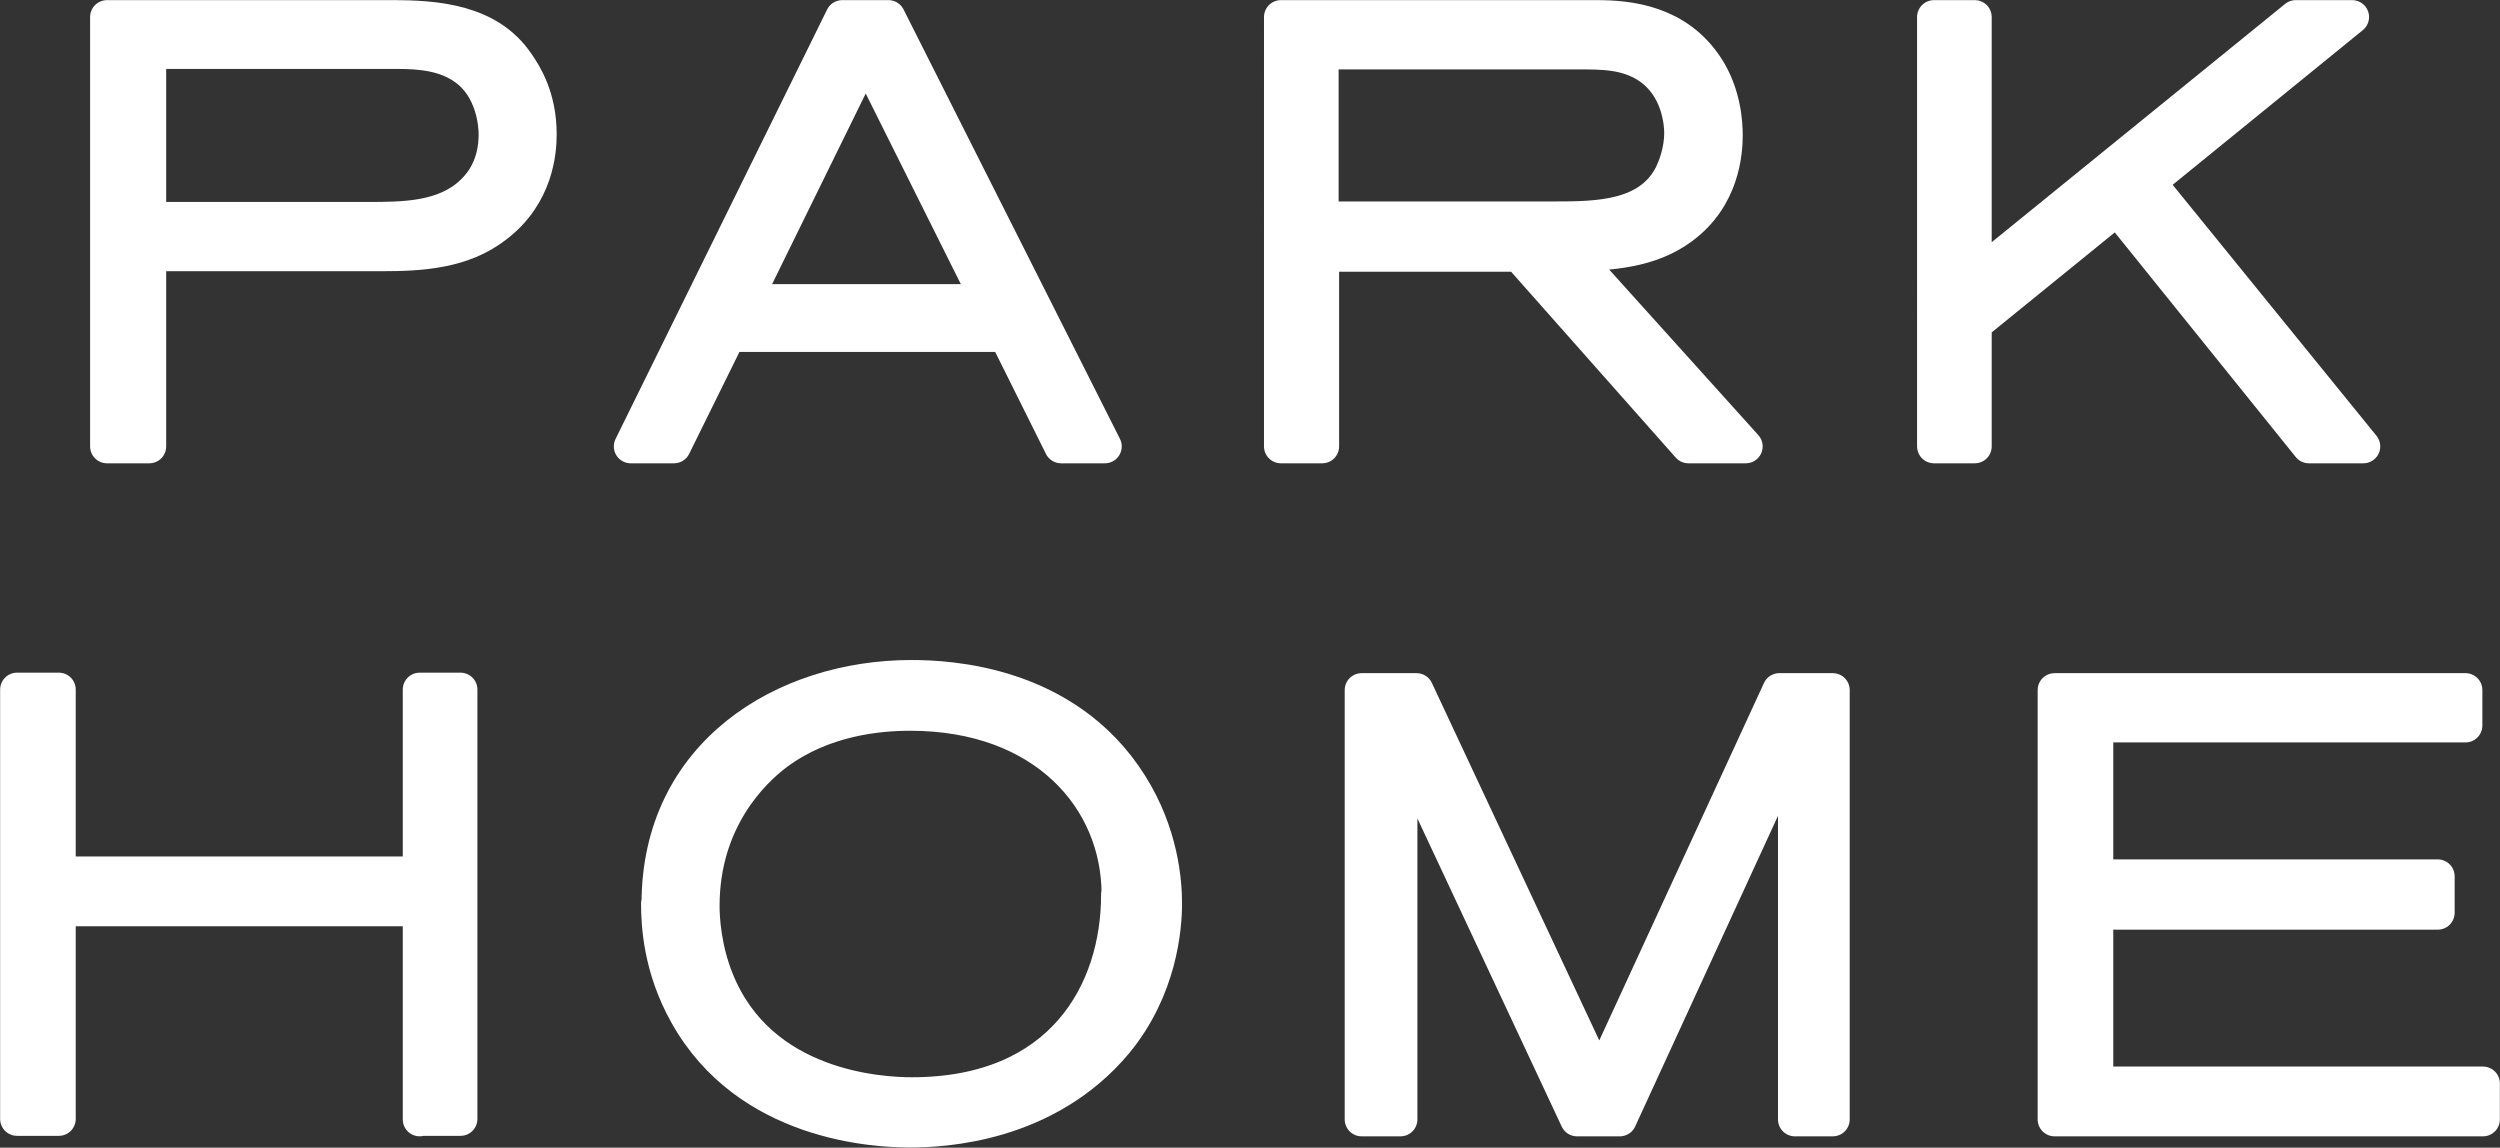<?xml version="1.0" encoding="UTF-8"?> <svg xmlns="http://www.w3.org/2000/svg" xmlns:xlink="http://www.w3.org/1999/xlink" version="1.1" id="Слой_1" x="0px" y="0px" viewBox="0 0 514.1 236" style="enable-background:new 0 0 514.1 236;" xml:space="preserve"><rect x="0" y="0" width="514.1" height="236" fill="#333333" stroke="none"/> <style type="text/css"> .st0{fill:#FFFFFF;stroke:#FFFFFF;stroke-width:6.946;stroke-linecap:round;stroke-linejoin:round;stroke-miterlimit:10;} .st1{fill:#FFFFFF;stroke:#FFFFFF;stroke-width:4;stroke-linecap:round;stroke-linejoin:round;stroke-miterlimit:10;} </style> <g> <path class="st0" d="M22,3.5h58.6c9.1,0,19.9,0.8,25.8,9.5c1.6,2.3,4.6,7,4.6,14.6c0,3.5-0.6,12.5-9,18.9 c-6.8,5.3-15.4,5.8-23.4,5.8H30.7v39.5H22V3.5z M75.6,45c7.3,0,15.8,0,21.5-5.5c2-1.9,4.8-5.5,4.8-11.9c0-1.9-0.5-9.5-6.4-13.6 c-4.1-2.9-9.1-3.3-14-3.3H30.7V45H75.6z"></path> <path class="st0" d="M218.2,91.8l-11.4-22.9h-56.9l-11.3,22.9h-8.9l43.5-88.3h9.5l44.5,88.3H218.2z M178,11.4l-24.8,50.5h50 L178,11.4z"></path> <path class="st0" d="M347.2,91.8l-34.9-39.4h-40.4v39.4h-8.5V3.5h65c6.6,0,16.5,1,22.6,10.3c3.6,5.5,3.9,11.6,3.9,14 c0,3.5-0.6,12.8-9,19c-6.6,4.9-14.6,5.3-22.4,5.6l35.5,39.4H347.2z M319.6,44.9c8.9,0,19.6-0.1,24.1-9.1c0.6-1.3,2-4.5,2-8.5 c0-2.1-0.6-9.5-6.8-13.6c-4.4-2.9-9.3-2.9-14.3-2.9h-52.8v34.1H319.6z"></path> <path class="st0" d="M474.8,91.8l-39.4-48.9l-29.3,23.8v25.1h-8.4V3.5h8.4v53.6l66-53.6h11.6l-41.8,34L486,91.8H474.8z"></path> <path class="st0" d="M86.3,230.2V187H12.1v43.1H3.5v-88.3h8.6v37.8h74.2v-37.8h8.4v88.3H86.3z"></path> <path class="st0" d="M135.4,185.8c0-30.8,25.8-46.6,52-46.6c7.5,0,31.8,1,45.1,22.1c6.4,10.1,7.1,20.1,7.1,24.5 c0,5-1,17.6-10.1,28.6c-14.3,17.1-35.5,18.1-42.4,18.1c-7.1,0-33.4-1.3-46-23.9c-5.4-9.6-5.8-18.6-5.8-22.8V185.8z M230,183.9 c0-19.6-15.3-37.1-42.8-37.1c-6.5,0-17.8,1-27.4,8.1c-5.1,3.8-15.3,13.8-15.3,31.4c0,2.4,0.3,8.6,2.9,15.1 c8.9,22.4,33.9,23.6,40.1,23.6c30.8,0,42.4-21,42.4-41V183.9z"></path> <path class="st0" d="M369.1,230.2v-78.3l-36,78.3h-8.8l-36.3-77.5v77.5h-8v-88.3h11.3l37.6,80.3l37-80.3h11v88.3H369.1z"></path> <path class="st0" d="M422.5,230.2v-88.3H507v7.3h-75.9v31h70.2v7.5h-70.2v35.1h79.5v7.4H422.5z"></path> </g> <g> <path class="st1" d="M57.8-118.3v-24.5H41.2v3.8c0,15.9-1.1,20.7-7.4,20.7h-1v-2.3h1c3.7,0,4.8-3.6,4.8-18.5v-6.1h21.7v26.8H57.8z"></path> <path class="st1" d="M98.2-118.3l-3.5-7H77.5l-3.4,7h-2.7l13.2-26.8h2.9l13.5,26.8H98.2z M86-142.7l-7.5,15.3h15.2L86-142.7z"></path> <path class="st1" d="M137.1-118.3v-13.1h-22.5v13.1H112v-26.8h2.6v11.4h22.5v-11.4h2.6v26.8H137.1z"></path> <path class="st1" d="M180.4-120.5h3.8v8h-2.5v-5.7h-28.3v5.7H151v-8h0.5c2,0,6.8-5.9,6.8-16.7v-7.8h22.1V-120.5z M160.8-139.5 c0,5.9-0.8,14.3-5.4,19h22.4v-22.3h-17V-139.5z"></path> <path class="st1" d="M217-120.5h15.2v-24.5h2.6v26.8h-38.1v-26.8h2.6v24.5h15.2v-24.5h2.6V-120.5z"></path> <path class="st1" d="M272.6-118.3l-3.5-7h-17.3l-3.4,7h-2.7l13.2-26.8h2.9l13.5,26.8H272.6z M260.4-142.7l-7.5,15.3h15.2 L260.4-142.7z"></path> <path class="st1" d="M301.6-142.5c14.5,0,16.1,5.8,16.1,10.4c0,4.6-1.7,10.4-16.1,10.4v3.8H299v-3.8c-14.6,0-16.1-5.3-16.1-10.4 c0-4.6,1.6-10.4,16.1-10.4v-3.4h2.6V-142.5z M299-140.2c-11.1,0-13.4,3.4-13.4,8.1c0,4.8,2.3,8.2,13.4,8.2V-140.2z M301.6-123.9 c11.1,0,13.4-3.3,13.4-8.2c0-4.7-2.3-8.1-13.4-8.1V-123.9z"></path> <path class="st1" d="M341.5-142.8v24.5h-2.6v-24.5h-12v-2.3H353v2.3H341.5z"></path> <path class="st1" d="M388.9-118.3v-13.1h-22.5v13.1h-2.6v-26.8h2.6v11.4h22.5v-11.4h2.6v26.8H388.9z"></path> <path class="st1" d="M408.1-145.1v11.7h14.2c2.4,0,5.1,0.2,7.1,1.7c2.5,2,2.7,4.8,2.7,5.9c0,2.4-0.9,3.9-1.4,4.6 c-1.8,2.7-5.1,2.9-7.8,2.9h-17.4v-26.8H408.1z M408.1-120.5h15.1c1.5,0,3-0.1,4.3-1c1.8-1.3,1.9-3.6,1.9-4.3c0-2-0.8-3.2-1.4-3.8 c-1.7-1.6-4.3-1.6-6.5-1.6h-13.3V-120.5z M435.3-118.3v-26.8h2.6v26.8H435.3z"></path> <path class="st1" d="M451.8-145.1h2.6v21.1l22.7-18.6v-2.5h2.6v26.8h-2.6v-21.5l-22.7,18.6v2.8h-2.6V-145.1z M473.1-151.5 c-1.2,3.3-5,4.1-7.4,4.1c-2.3,0-6.2-0.7-7.4-4.1l2.3-0.8c0.6,1.2,1.8,2.7,5.1,2.7c3.3,0,4.7-1.5,5.1-2.7L473.1-151.5z"></path> <path class="st1" d="M145.8-66.3l-3.5-7h-17.3l-3.4,7H119l13.2-26.8h2.9l13.5,26.8H145.8z M133.6-90.7l-7.5,15.3h15.2L133.6-90.7z"></path> <path class="st1" d="M159.6-93.1h17.8c2.8,0,6,0.2,7.8,2.9c0.5,0.7,1.4,2.1,1.4,4.4c0,1.1-0.2,3.8-2.7,5.7 c-2.1,1.6-4.7,1.7-7.1,1.7h-14.6v12h-2.6V-93.1z M176-80.6c0.8,0,4.6,0,6.3-1.6c0.6-0.6,1.4-1.7,1.4-3.6c0-0.6-0.2-2.8-1.9-4.1 c-1.3-0.9-2.8-1-4.3-1h-15.5v10.3H176z"></path> <path class="st1" d="M209.4-90.8v24.5h-2.6v-24.5h-12v-2.3H221v2.3H209.4z"></path> <path class="st1" d="M275.8-66.3v-24.5h-22v24.5h-2.6v-26.8h27.1v26.8H275.8z"></path> <path class="st1" d="M316.3-66.3l-3.5-7h-17.3l-3.4,7h-2.7l13.2-26.8h2.9L319-66.3H316.3z M304.1-90.7l-7.5,15.3h15.2L304.1-90.7z"></path> <path class="st1" d="M330-93.1h17.8c2.8,0,6,0.2,7.8,2.9c0.5,0.7,1.4,2.1,1.4,4.4c0,1.1-0.2,3.8-2.7,5.7c-2.1,1.6-4.7,1.7-7.1,1.7 h-14.6v12H330V-93.1z M346.5-80.6c0.8,0,4.6,0,6.3-1.6c0.6-0.6,1.4-1.7,1.4-3.6c0-0.6-0.2-2.8-1.9-4.1c-1.3-0.9-2.8-1-4.3-1h-15.5 v10.3H346.5z"></path> <path class="st1" d="M371.1-93.1v11.4h10.4c9.3,0,8.2-6.6,10.7-11.4h2.8c-2.7,4.4-2.2,10.5-7.9,12.4c7.4,1.4,5.9,9.7,9.1,14.4h-2.8 c-3.3-4.4-0.5-13.1-11.4-13.1h-10.9v13.1h-2.6v-26.8H371.1z"></path> </g> </svg> 